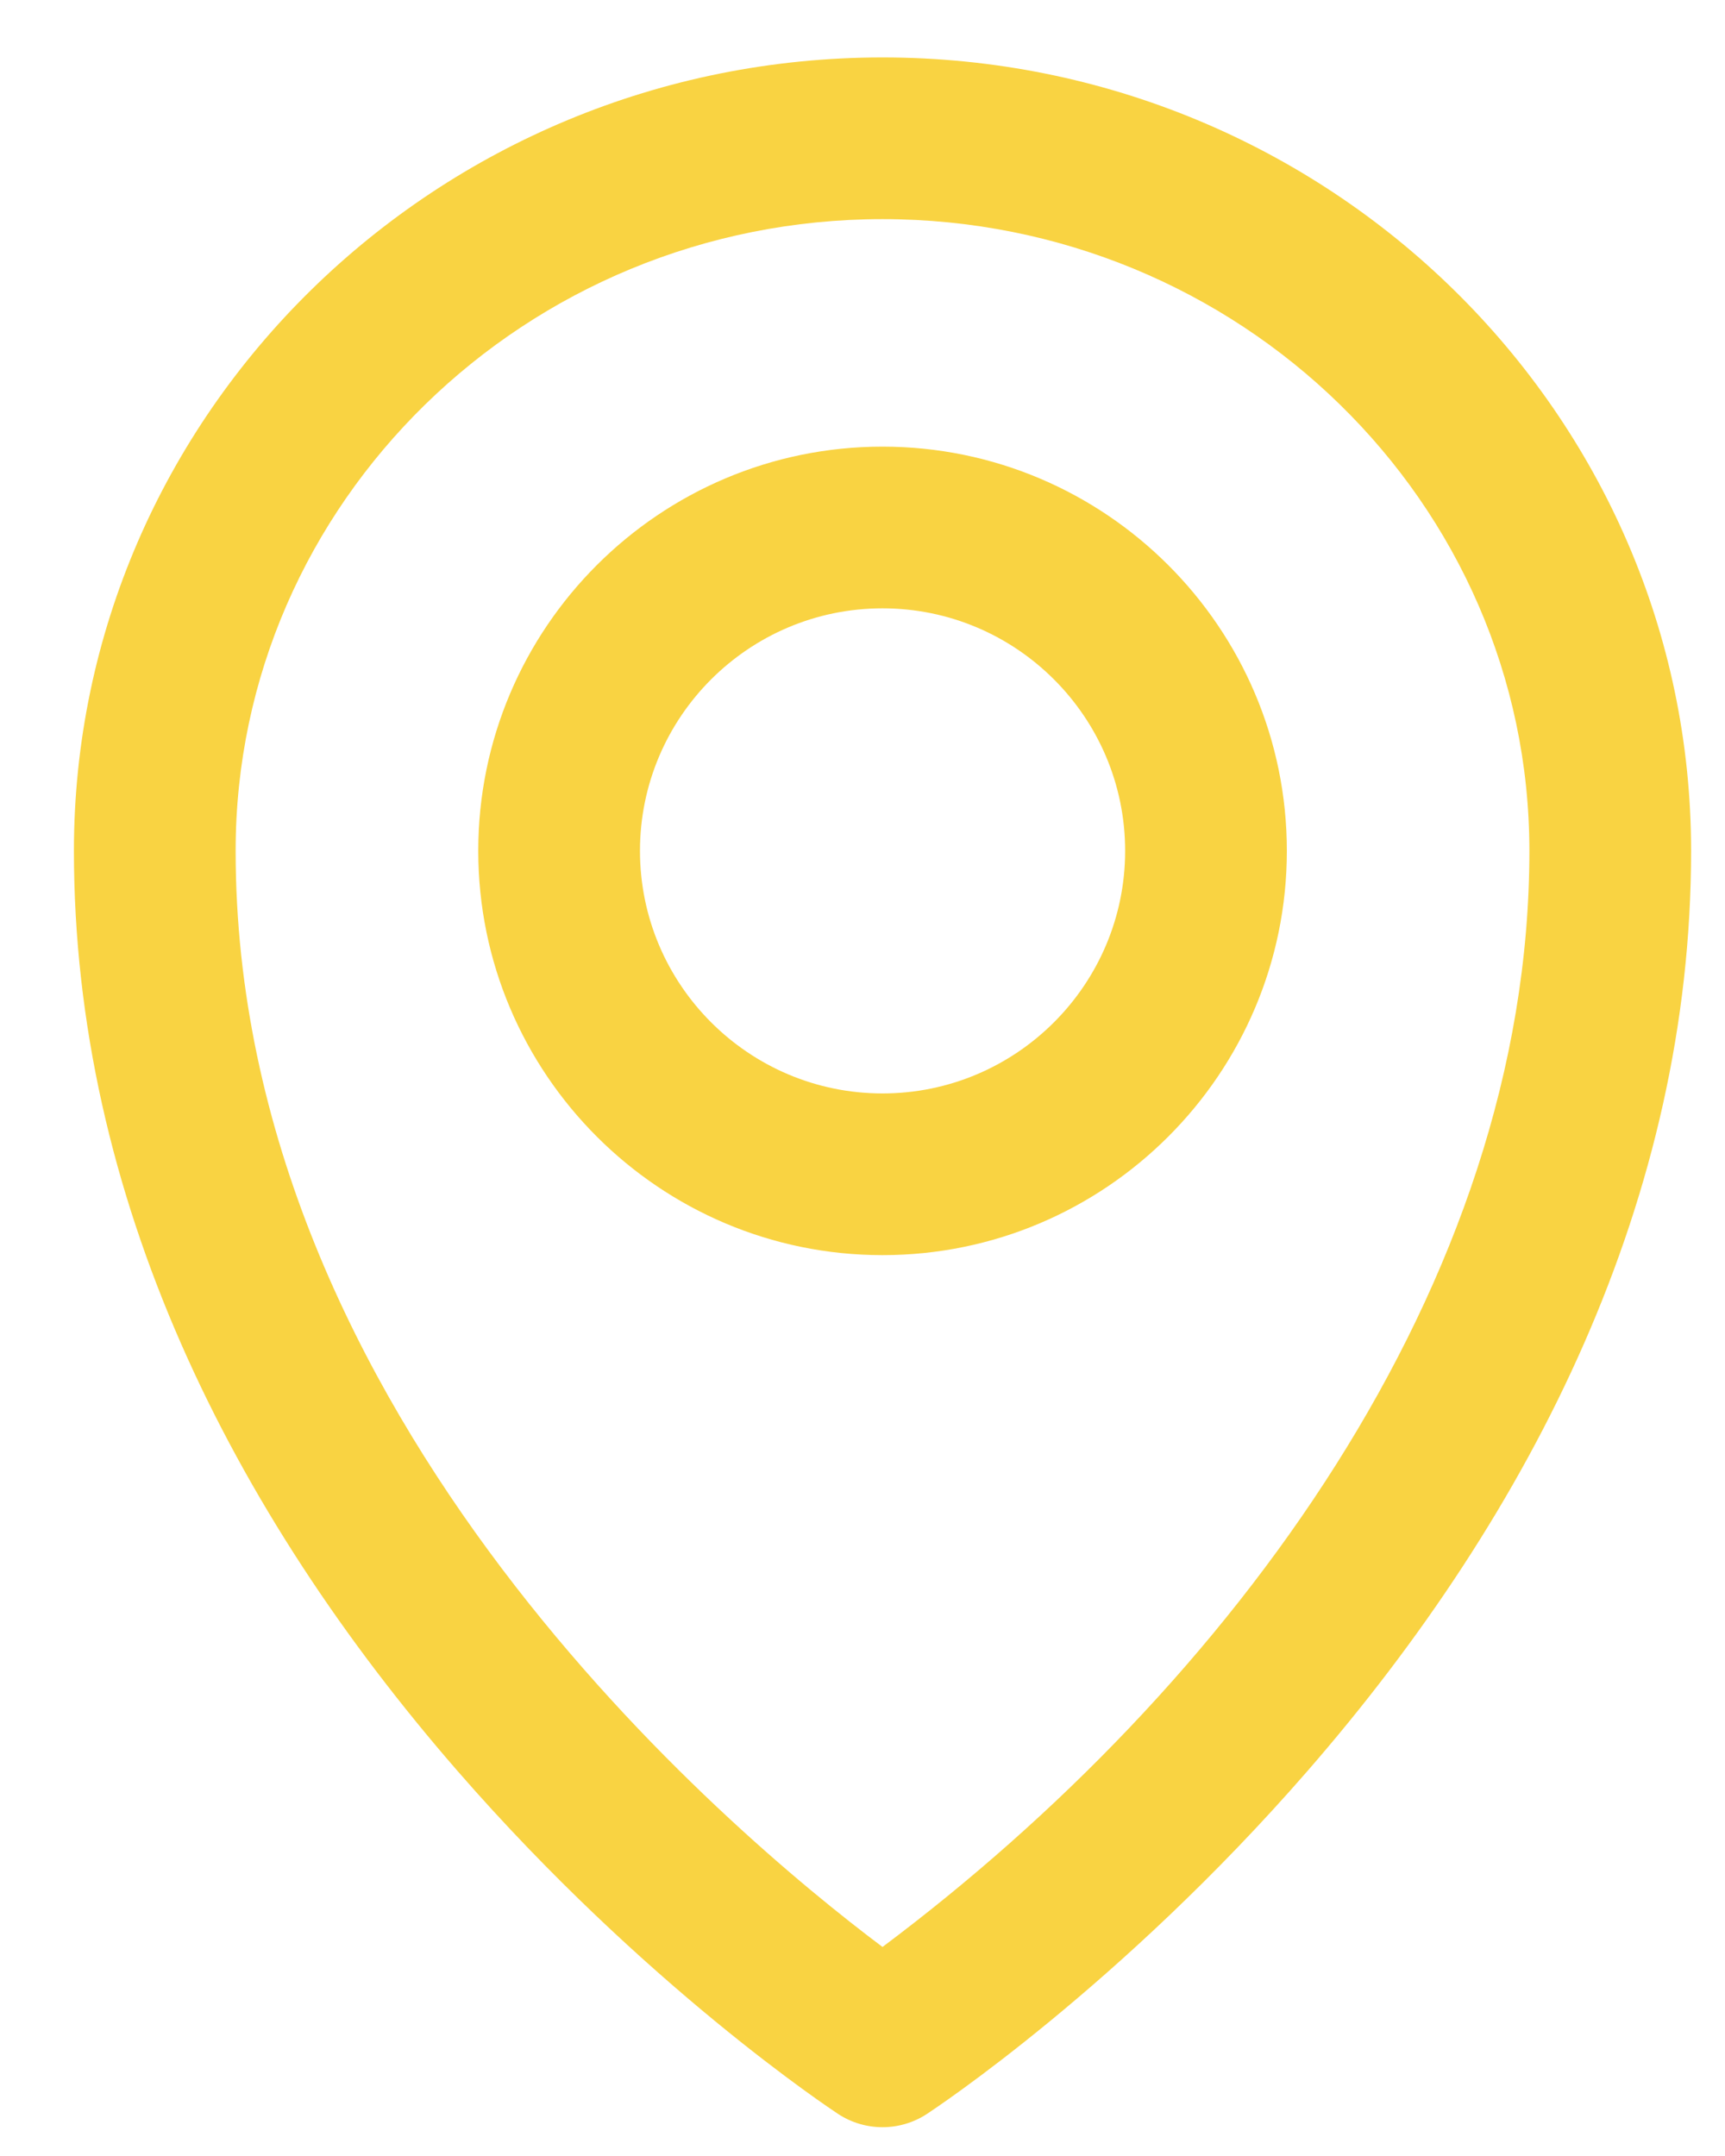 <?xml version="1.0" encoding="UTF-8" standalone="no"?><!DOCTYPE svg PUBLIC "-//W3C//DTD SVG 1.1//EN" "http://www.w3.org/Graphics/SVG/1.1/DTD/svg11.dtd"><svg width="100%" height="100%" viewBox="0 0 20 25" version="1.1" xmlns="http://www.w3.org/2000/svg" xmlns:xlink="http://www.w3.org/1999/xlink" xml:space="preserve" xmlns:serif="http://www.serif.com/" style="fill-rule:evenodd;clip-rule:evenodd;stroke-linejoin:round;stroke-miterlimit:2;"><path d="M10.232,0.666c-5.169,0 -9.375,4.127 -9.375,9.2c0,4.015 1.824,7.654 4.449,10.671c2.17,2.493 4.322,3.916 4.412,3.976c0.156,0.102 0.335,0.153 0.514,0.153c0.179,0 0.358,-0.051 0.514,-0.153c0.091,-0.06 2.243,-1.483 4.412,-3.976c2.625,-3.017 4.449,-6.656 4.449,-10.671c0,-5.073 -4.205,-9.2 -9.375,-9.2Zm0,21.91c-1.77,-1.328 -7.5,-6.136 -7.5,-12.71c0,-4.039 3.365,-7.325 7.5,-7.325c4.136,0 7.5,3.286 7.5,7.325c0,5.049 -3.483,9.701 -7.5,12.71Zm0,-17.397c-2.585,0 -4.687,2.102 -4.687,4.687c0,2.585 2.102,4.688 4.687,4.688c2.585,0 4.688,-2.103 4.688,-4.688c0,-2.585 -2.103,-4.687 -4.688,-4.687Zm0,7.5c-1.551,0 -2.812,-1.262 -2.812,-2.813c0,-1.551 1.261,-2.812 2.812,-2.812c1.551,0 2.813,1.261 2.813,2.812c0,1.551 -1.262,2.813 -2.813,2.813Z" style="fill:#f9d342;fill-rule:nonzero;"/></svg>